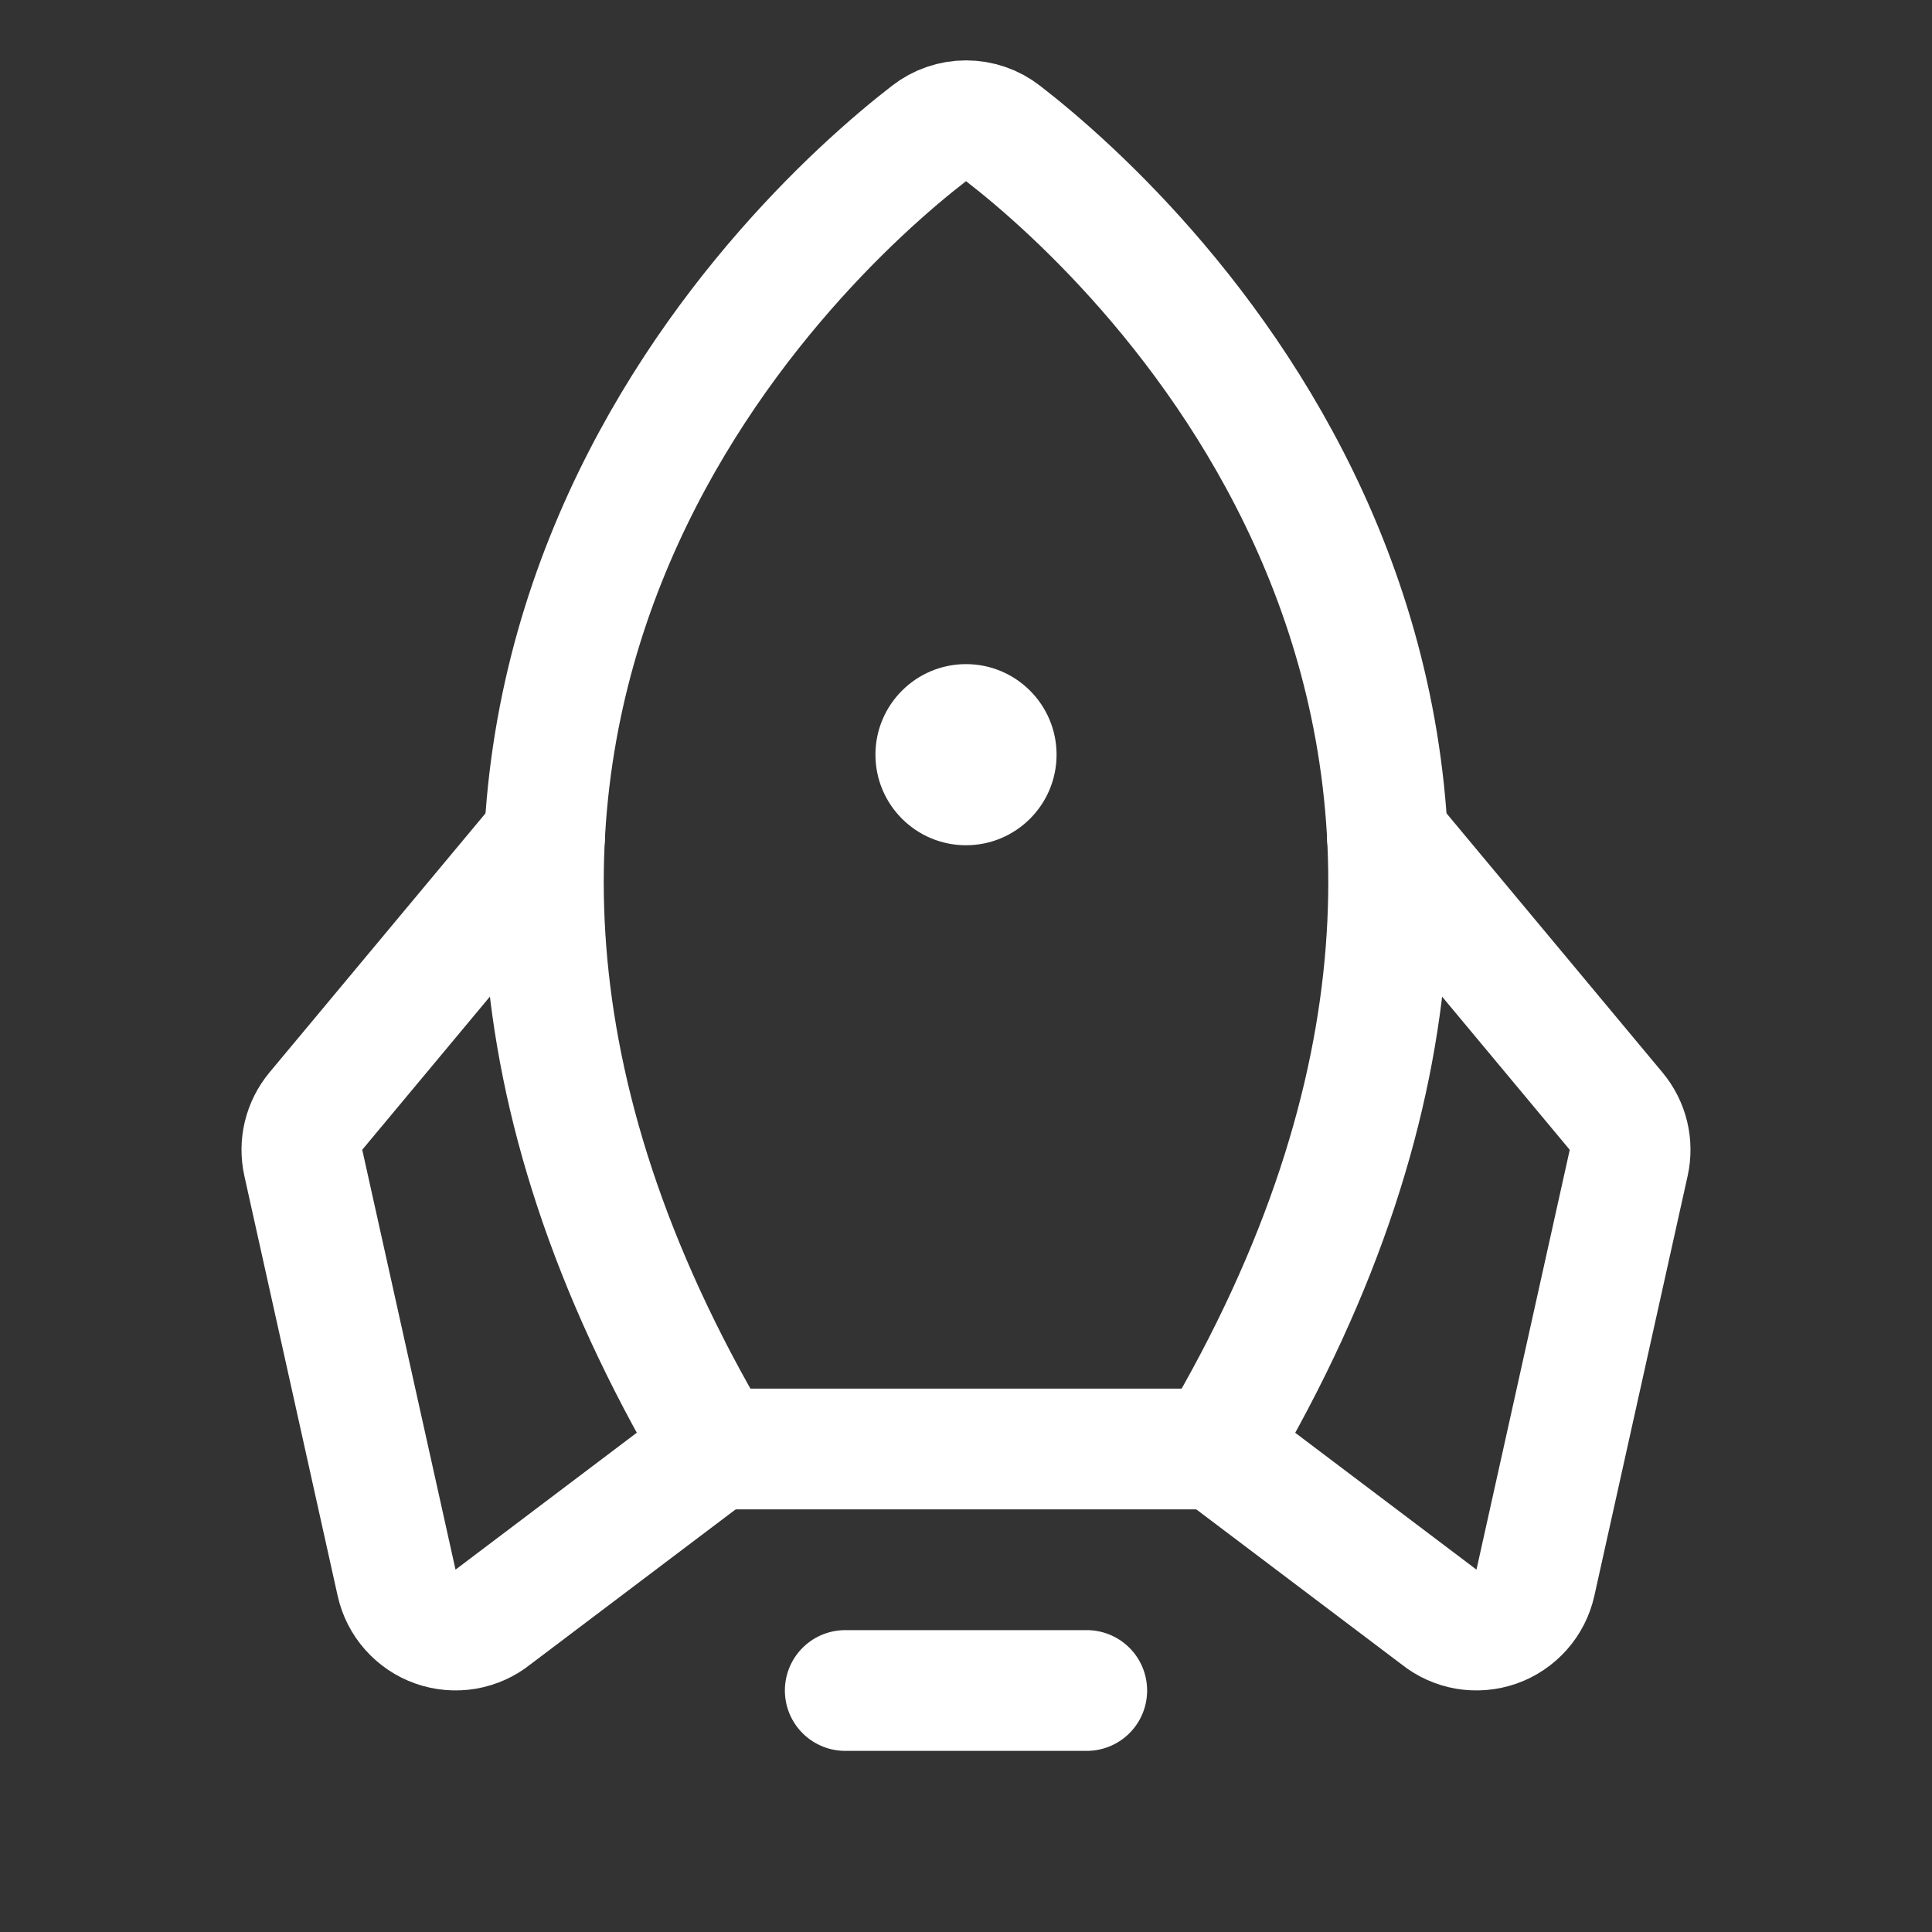 <svg width="32" height="32" viewBox="0 0 32 32" fill="none" xmlns="http://www.w3.org/2000/svg">
<rect x="0" y="0" width="32" height="32" fill="#333333" stroke="none"/>
<g clip-path="url(#clip0_9738_7938)">
<path d="M18 28H14" stroke="white" stroke-width="2" stroke-linecap="round" stroke-linejoin="round"/>
<path d="M16 14C16.828 14 17.5 13.328 17.5 12.5C17.5 11.672 16.828 11 16 11C15.172 11 14.5 11.672 14.5 12.5C14.5 13.328 15.172 14 16 14Z" fill="white"/>
<path d="M11.852 24C4.69 11.915 12.984 4.067 15.387 2.211C15.562 2.074 15.778 2 16 2C16.223 2 16.439 2.074 16.614 2.211C19.017 4.067 27.31 11.915 20.149 24H11.852Z" stroke="white" stroke-width="2" stroke-linecap="round" stroke-linejoin="round"/>
<path d="M22.98 13.859L26.768 18.404C26.866 18.522 26.936 18.66 26.972 18.809C27.008 18.958 27.009 19.113 26.976 19.262L25.431 26.216C25.394 26.381 25.316 26.535 25.203 26.662C25.09 26.789 24.947 26.886 24.787 26.942C24.627 26.998 24.455 27.013 24.287 26.985C24.12 26.956 23.962 26.886 23.83 26.779L20.148 23.999" stroke="white" stroke-width="2" stroke-linecap="round" stroke-linejoin="round"/>
<path d="M9.02 13.859L5.231 18.404C5.134 18.522 5.064 18.66 5.028 18.809C4.992 18.958 4.991 19.113 5.024 19.262L6.569 26.216C6.606 26.381 6.684 26.535 6.797 26.662C6.91 26.789 7.053 26.886 7.213 26.942C7.373 26.998 7.545 27.013 7.713 26.985C7.88 26.956 8.038 26.886 8.17 26.779L11.851 23.999" stroke="white" stroke-width="2" stroke-linecap="round" stroke-linejoin="round"/>
</g>
<defs>
<clipPath id="clip0_9738_7938">
<rect width="32" height="32" fill="white"/>
</clipPath>
</defs>
</svg>
